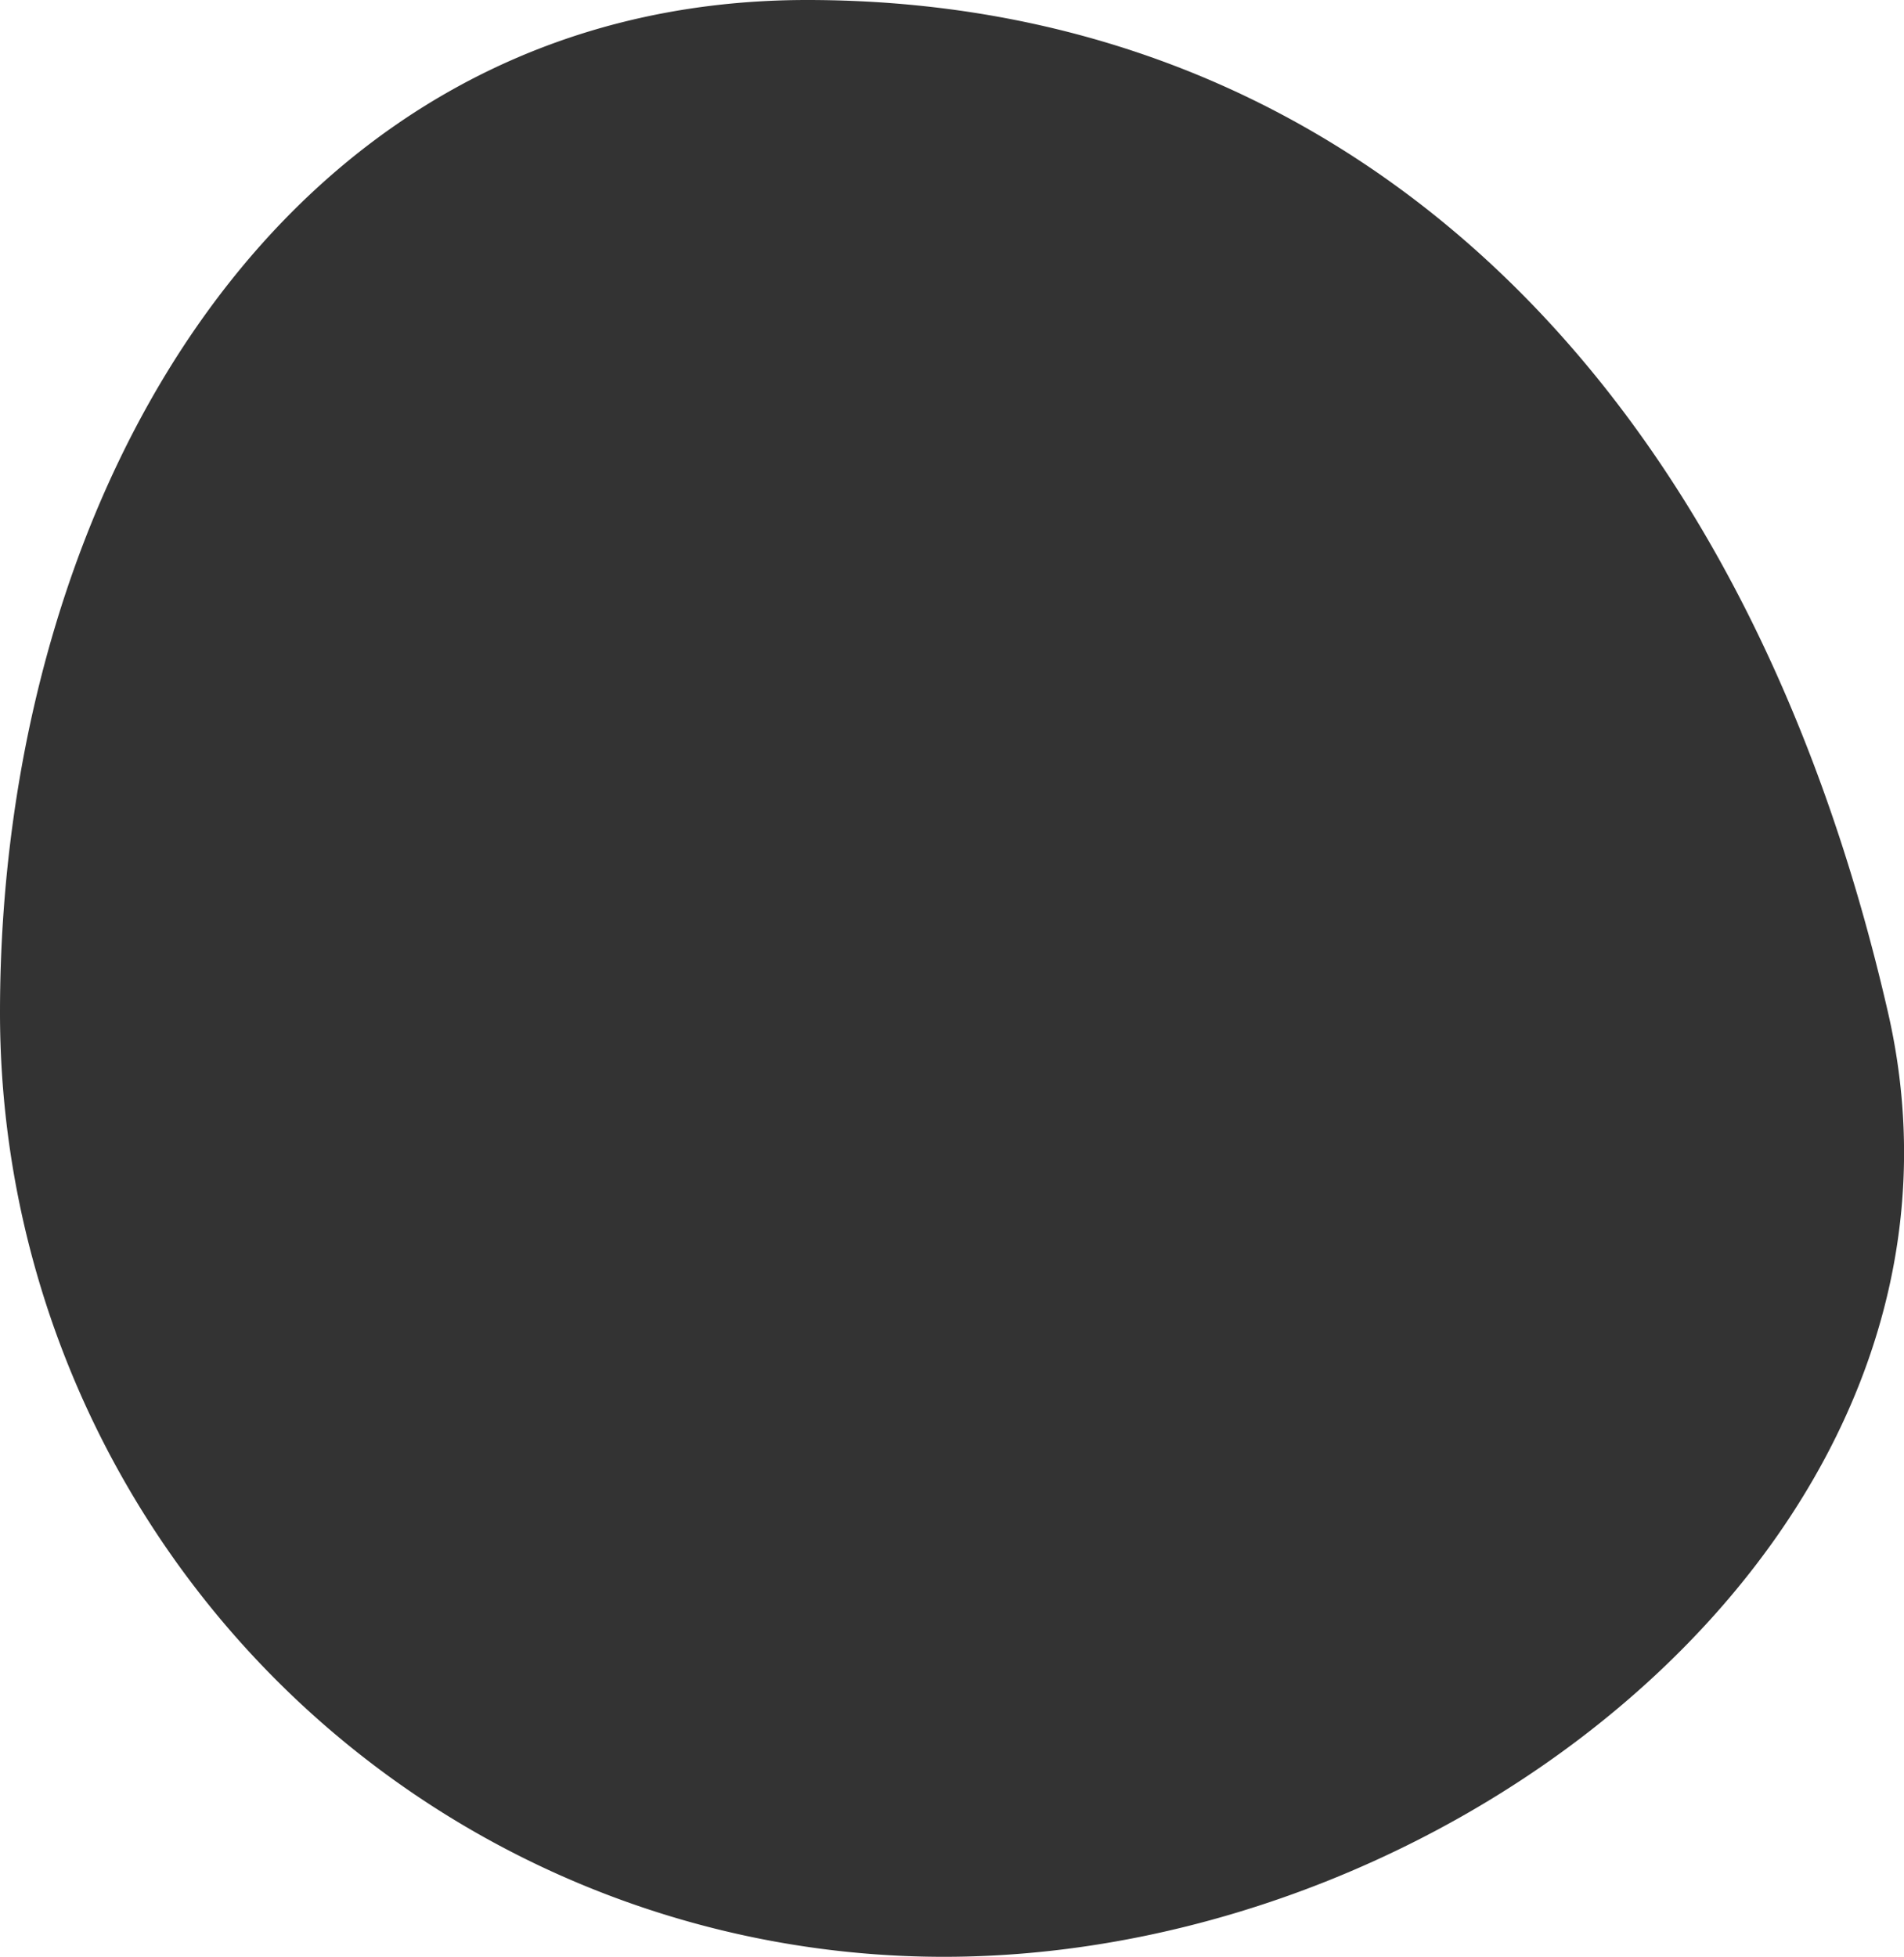 <?xml version="1.0" encoding="UTF-8" standalone="no"?>
<svg
   xmlns:dc="http://purl.org/dc/elements/1.1/"
   xmlns:cc="http://creativecommons.org/ns#"
   xmlns:rdf="http://www.w3.org/1999/02/22-rdf-syntax-ns#"
   xmlns:svg="http://www.w3.org/2000/svg"
   xmlns="http://www.w3.org/2000/svg"
   xmlns:sodipodi="http://sodipodi.sourceforge.net/DTD/sodipodi-0.dtd"
   xmlns:inkscape="http://www.inkscape.org/namespaces/inkscape"
   width="80"
   height="82.2"
   viewBox="0 0 80 82.2"
   version="1.1"
   id="svg7275"
   sodipodi:docname="egg_banckground.svg"
   inkscape:version="0.92.1 r15371">
  <sodipodi:namedview
     pagecolor="#ffffff"
     bordercolor="#666666"
     borderopacity="1"
     objecttolerance="10"
     gridtolerance="10"
     guidetolerance="10"
     inkscape:pageopacity="0"
     inkscape:pageshadow="2"
     inkscape:window-width="1920"
     inkscape:window-height="1017"
     id="namedview7277"
     showgrid="false"
     inkscape:zoom="2.8710463"
     inkscape:cx="40"
     inkscape:cy="41.099998"
     inkscape:window-x="-8"
     inkscape:window-y="-8"
     inkscape:window-maximized="1"
     inkscape:current-layer="svg7275" />
  <defs
     id="defs7265">
    <style
       id="style7263">
      .cls-1 {
        fill: #123f67;
      }

      .cls-2 {
        fill: #fff;
      }
    </style>
  </defs>
  <title
     id="title7267">Asset 7</title>
  <g
     id="Layer_2"
     data-name="Layer 2">
    <g
       id="Layer_1-2"
       data-name="Layer 1">
      <path
         class="cls-1"
         d="M79.33,42.54C84.22,63.89,61.57,82.2,39.66,82.2A39.66,39.66,0,0,1,0,42.54C0,20.63,12,0,33.91,0S73,14.94,79.33,42.54"
         id="path7269"
         style="fill:#333333;fill-opacity:1" />
    </g>
  </g>
</svg>
